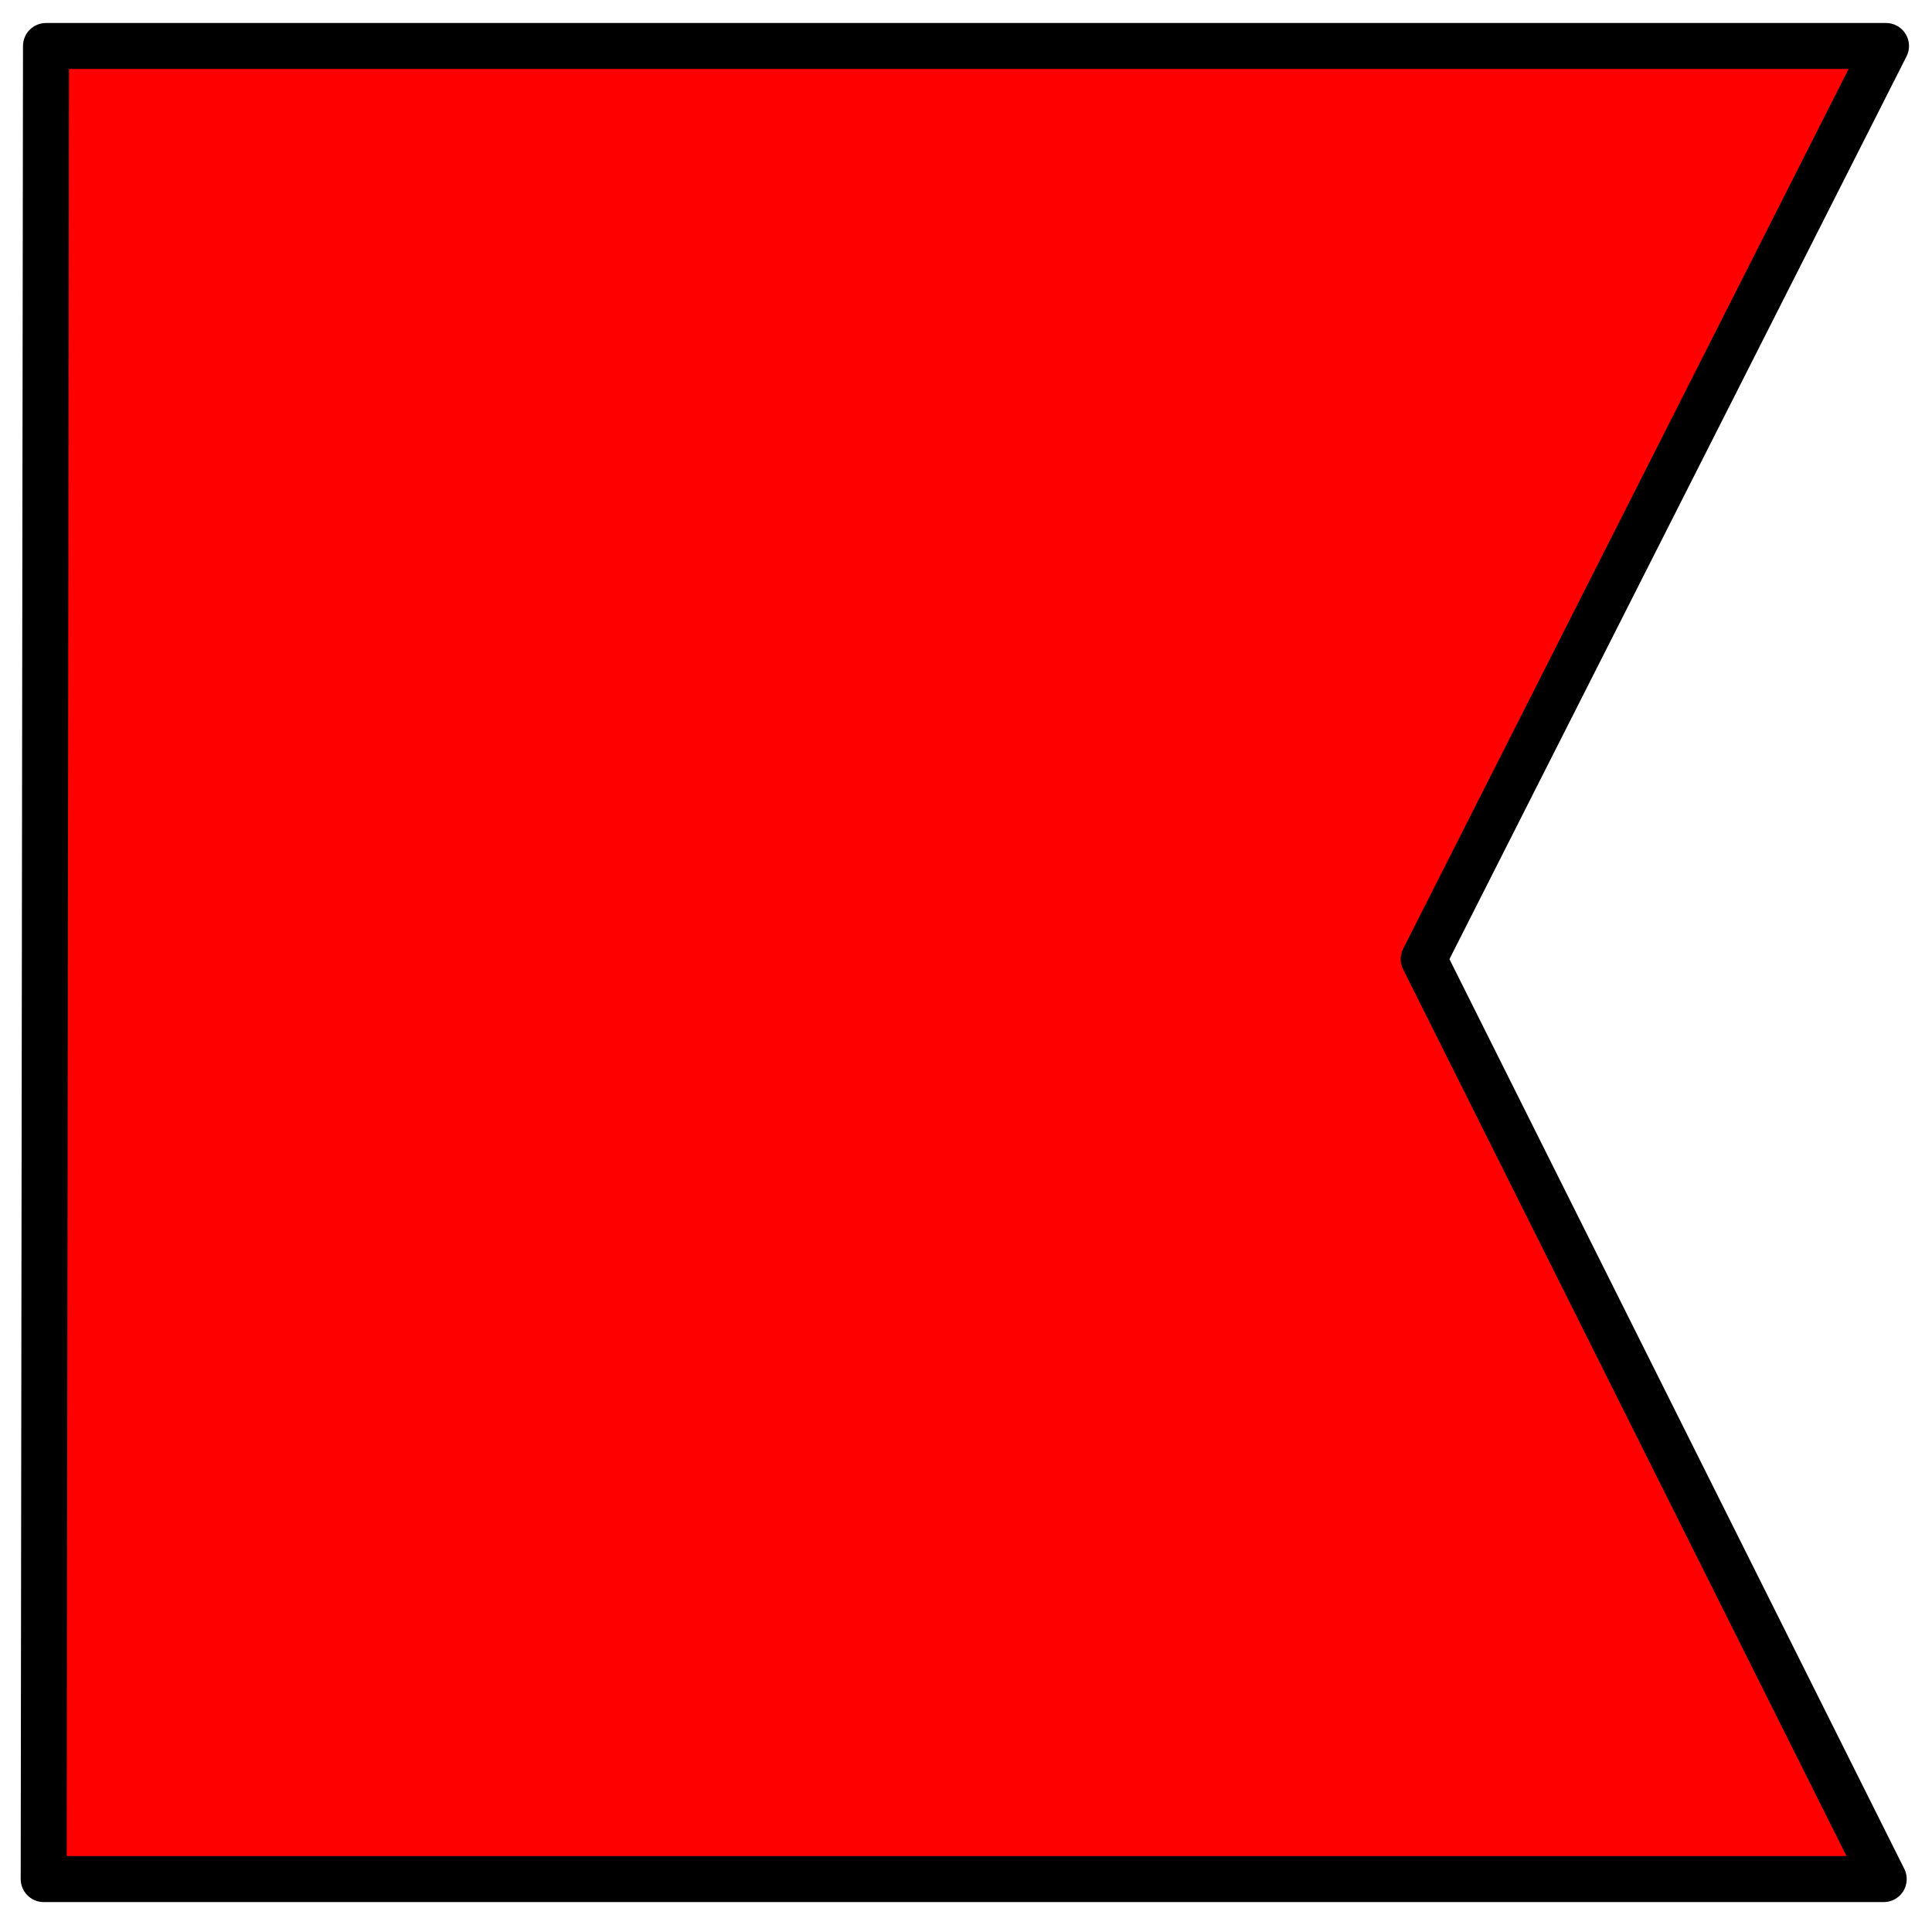 <?xml version="1.0" encoding="UTF-8" standalone="no"?>
<!-- Created with Inkscape (http://www.inkscape.org/) --><svg height="84px" id="svg1293" inkscape:version="0.41" sodipodi:docbase="/home/rileyp/Desktop/Nautical Flags SVG" sodipodi:docname="bravo.svg" sodipodi:version="0.32" width="84px" xmlns="http://www.w3.org/2000/svg" xmlns:cc="http://web.resource.org/cc/" xmlns:dc="http://purl.org/dc/elements/1.1/" xmlns:inkscape="http://www.inkscape.org/namespaces/inkscape" xmlns:rdf="http://www.w3.org/1999/02/22-rdf-syntax-ns#" xmlns:sodipodi="http://inkscape.sourceforge.net/DTD/sodipodi-0.dtd" xmlns:svg="http://www.w3.org/2000/svg" xmlns:xlink="http://www.w3.org/1999/xlink">
  <defs id="defs3"/>
  <sodipodi:namedview bordercolor="#666666" borderopacity="1.0" gridspacingx="1px" gridspacingy="1px" gridtolerance="4px" id="base" inkscape:current-layer="layer1" inkscape:cx="42.000000" inkscape:cy="42.000000" inkscape:document-units="px" inkscape:grid-points="true" inkscape:pageopacity="0.0" inkscape:pageshadow="2" inkscape:window-height="974" inkscape:window-width="1272" inkscape:window-x="0" inkscape:window-y="24" inkscape:zoom="9.5000000" pagecolor="#ffffff" showgrid="true"/>
  <g id="layer1" inkscape:groupmode="layer" inkscape:label="Layer 1">
    <image height="79" id="image1574" sodipodi:absref="/home/rileyp/Desktop/Nautical Flags/a.gif" style="fill:#0000ff;fill-opacity:1;display:none" width="80" x="0" xlink:href="../../../home/rileyp/Desktop/Nautical%20Flags/a.html" y="0"/>
    <image height="79" id="image1642" sodipodi:absref="/home/rileyp/Desktop/Nautical Flags/a.gif" style="display:none" width="80" x="0" xlink:href="../../../home/rileyp/Desktop/Nautical%20Flags/a.html" y="0"/>
    <path d="M 2,2 L 1.9,81.699 L 81.9,81.699 L 61.9,41.699 L 82,2 L 2,2 z " id="path13169" sodipodi:nodetypes="cccccc" style="fill:#ff0000;fill-opacity:1;fill-rule:evenodd;stroke:#000000;stroke-width:2;stroke-linecap:butt;stroke-linejoin:round;stroke-miterlimit:4;stroke-opacity:1"/>
  </g>
</svg>
